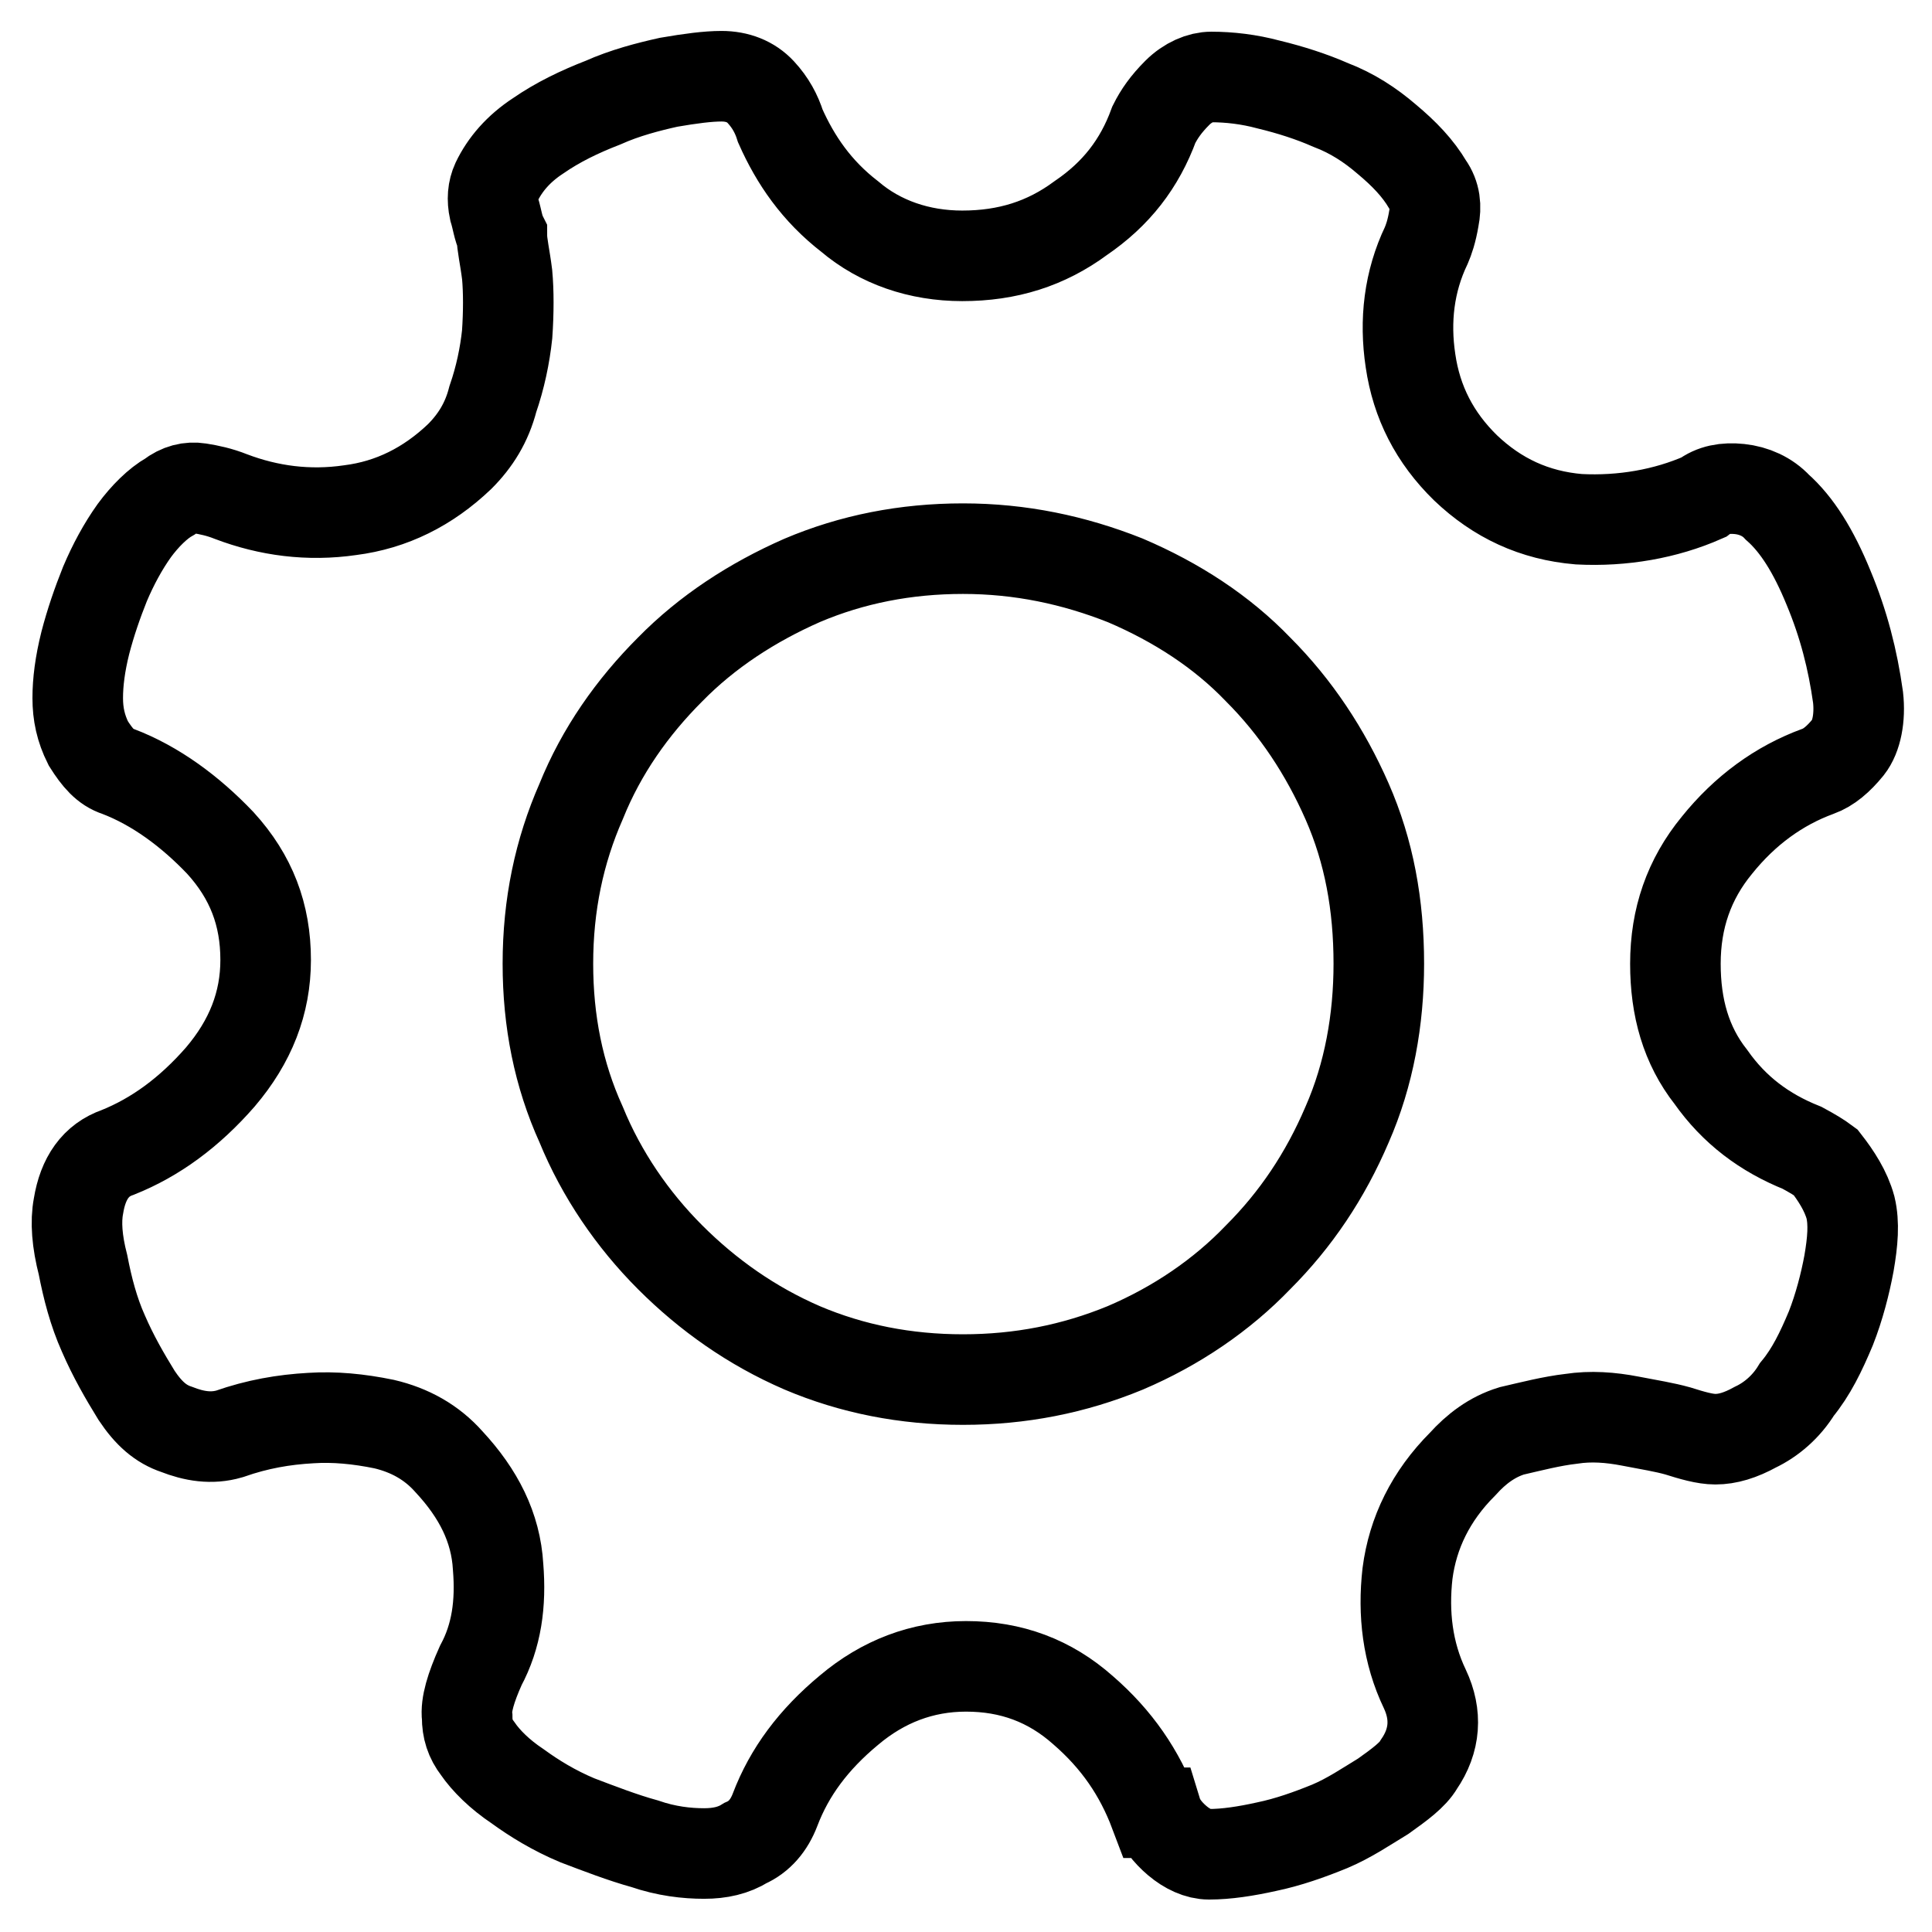 <?xml version="1.0" encoding="utf-8"?>
<!-- Svg Vector Icons : http://www.onlinewebfonts.com/icon -->
<!DOCTYPE svg PUBLIC "-//W3C//DTD SVG 1.1//EN" "http://www.w3.org/Graphics/SVG/1.1/DTD/svg11.dtd">
<svg version="1.1" xmlns="http://www.w3.org/2000/svg" xmlns:xlink="http://www.w3.org/1999/xlink" x="0px" y="0px" viewBox="0 0 256 256" enable-background="new 0 0 256 256" xml:space="preserve">
<g><g><path stroke-width="12" fill-opacity="0" stroke="#000000"  d="M245.2,160c0.5,2.1,0.3,4.5-0.2,7.4c-0.5,2.7-1.3,5.8-2.4,8.6c-1.3,3.1-2.6,5.8-4.5,8.1c-1.4,2.3-3.4,4-5.5,5c-2,1.1-3.7,1.6-5.3,1.6c-1.4,0-3.1-0.5-5-1.1c-1.8-0.5-3.7-0.8-6.3-1.3s-5.2-0.7-7.8-0.3c-2.6,0.3-5.3,1-7.9,1.6c-2.6,0.8-4.7,2.4-6.5,4.4c-4.2,4.2-6.6,9.1-7.3,14.5c-0.6,5.3,0,10.5,2.3,15.3c1.6,3.4,1.4,6.8-0.8,10c-0.8,1.4-2.6,2.7-4.7,4.2c-2.3,1.4-4.5,2.9-7.1,4c-2.7,1.1-5.5,2.1-8.4,2.7c-2.7,0.6-5.3,1-7.6,1c-1.4,0-2.9-0.7-4.2-1.8c-1.3-1.1-2.3-2.4-2.7-3.7H153c-2-5.3-5-9.7-9.5-13.6c-4.4-3.9-9.5-5.8-15.5-5.8c-5.8,0-11,2-15.5,5.8c-4.7,3.9-7.9,8.2-9.8,13.2c-0.8,2.1-2.1,3.6-3.9,4.4c-1.6,1-3.4,1.4-5.5,1.4c-2.3,0-5-0.3-7.9-1.3c-2.9-0.8-6-2-8.9-3.1c-3.1-1.3-5.7-2.9-7.9-4.5c-2.4-1.6-4.2-3.4-5.3-5c-1-1.3-1.4-2.6-1.4-4.2c-0.2-1.6,0.5-3.9,1.8-6.8c2.1-3.9,2.7-8.2,2.3-13.1c-0.3-5.2-2.6-9.7-6.5-13.9c-2.3-2.6-5.2-4.2-8.6-5c-3.4-0.7-6.6-1-9.7-0.8c-3.6,0.2-7.1,0.8-10.8,2.1c-2.4,0.7-4.7,0.3-7-0.6c-2.1-0.7-3.7-2.1-5.3-4.5c-1.6-2.6-3.1-5.2-4.4-8.2c-1.3-2.9-2.1-6-2.7-9.1c-0.8-3.1-1-5.7-0.6-7.8c0.6-3.7,2.3-6.1,5.2-7.1c5-2,9.5-5.3,13.6-10c4-4.7,6-9.8,6-15.5c0-6-1.9-11-6-15.5c-4-4.2-8.6-7.6-13.6-9.5c-1.6-0.5-2.7-1.8-3.9-3.7c-1-2-1.4-3.9-1.4-6c0-2.1,0.3-4.5,1-7.3c0.7-2.7,1.6-5.3,2.6-7.8c1.1-2.6,2.4-5,3.9-7.1c1.4-1.9,3.1-3.6,4.7-4.5c1.3-1,2.6-1.3,3.9-1.1s2.7,0.5,4.2,1.1c5,1.9,10.3,2.6,15.8,1.8c5.5-0.7,10.3-3.1,14.5-7.1c2.1-2.1,3.6-4.5,4.4-7.6c1-2.9,1.6-5.8,1.9-8.6c0.2-2.9,0.2-5.7,0-7.9c-0.3-2.4-0.7-4-0.7-5.2c-0.5-1-0.6-2.1-1-3.4c-0.3-1.4-0.2-2.6,0.3-3.7c1.1-2.3,2.9-4.4,5.5-6.1c2.6-1.8,5.5-3.2,8.6-4.4c2.9-1.3,6-2.1,8.7-2.7c2.9-0.5,5.2-0.8,7-0.8c2.1,0,3.9,0.7,5.2,2.1c1.3,1.4,2.1,2.9,2.6,4.5c2,4.5,4.8,8.6,9.2,12c4,3.4,9.2,5.2,14.9,5.2c6,0,11.1-1.6,15.7-5c4.7-3.2,7.8-7.2,9.7-12.4c0.7-1.4,1.6-2.7,3.1-4.2c1.4-1.4,3.1-2.1,4.5-2.1c2.4,0,5,0.3,7.6,1c2.9,0.7,5.7,1.6,8.2,2.7c2.9,1.1,5.3,2.7,7.4,4.5c2.4,2,4.2,3.9,5.5,6.1c1,1.4,1.1,2.9,0.8,4.4c-0.3,1.8-0.7,2.9-1,3.6c-2.3,4.8-2.9,10-2.1,15.3c0.8,5.5,3.2,10.2,7.3,14.2c4.2,4,9.1,6.3,15,6.8c5.8,0.3,11.5-0.7,16.5-2.9c1.3-1,2.9-1.3,4.8-1.1c1.9,0.2,3.7,1,5,2.4c2.6,2.3,4.8,5.8,6.8,10.7c2,4.8,3.2,9.5,3.9,14.5c0.3,2.7-0.2,5.2-1.3,6.6c-1.3,1.6-2.6,2.7-4,3.2c-5.2,1.9-9.7,5.2-13.4,9.8c-3.7,4.5-5.5,9.7-5.5,15.7c0,5.8,1.4,10.8,4.7,15c3.1,4.4,7.1,7.4,12.1,9.4c1.3,0.7,2.3,1.3,3.1,1.9C243.3,155.8,244.6,157.8,245.2,160L245.2,160z M127.6,182.8c7.6,0,14.7-1.4,21.5-4.2c6.8-2.9,12.8-7,17.6-12c5-5,8.9-10.8,11.8-17.6c2.9-6.6,4.2-13.9,4.2-21.3c0-7.8-1.3-14.9-4.2-21.5c-2.9-6.6-6.8-12.5-11.8-17.5c-4.8-5-10.8-8.9-17.6-11.8c-6.8-2.7-13.9-4.2-21.5-4.2s-14.7,1.4-21.3,4.2c-6.6,2.9-12.6,6.8-17.5,11.8c-5,5-9.1,10.8-11.8,17.5c-2.9,6.6-4.4,13.7-4.4,21.5c0,7.6,1.4,14.7,4.4,21.3c2.7,6.6,6.8,12.6,11.8,17.6c5,5,10.8,9.1,17.5,12C112.9,181.4,120,182.8,127.6,182.8z"/></g></g>
</svg>